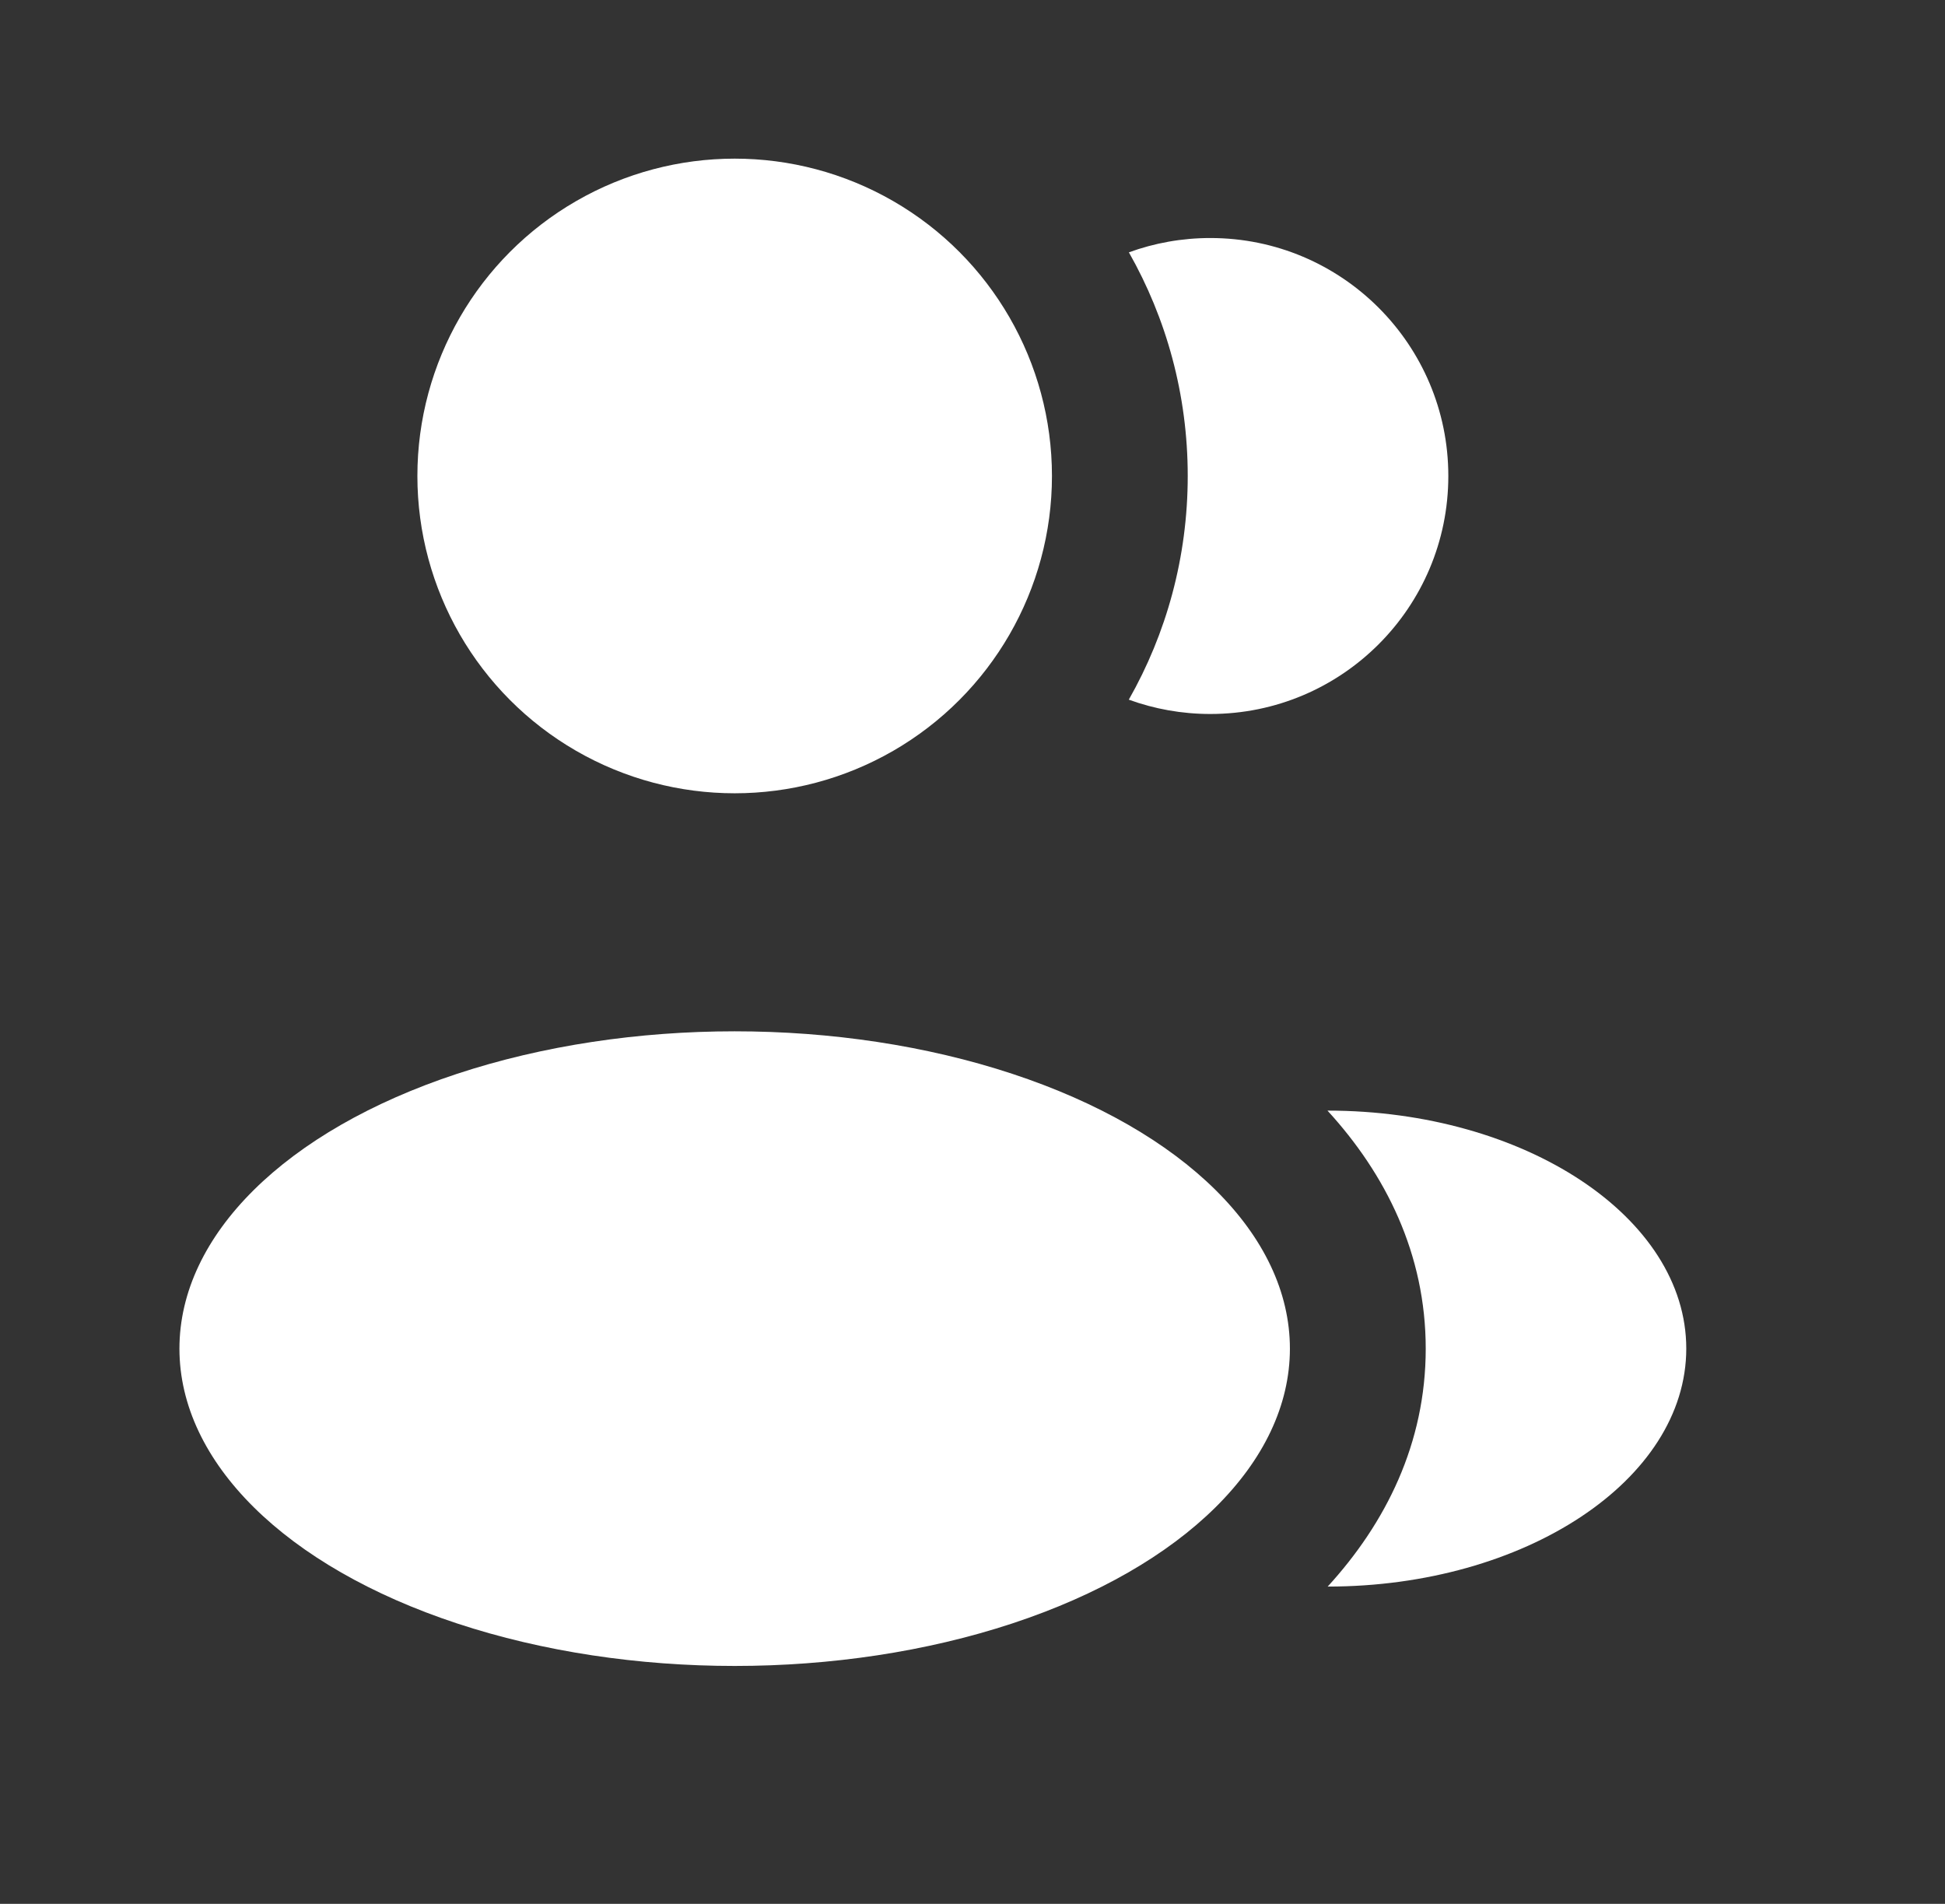 <svg width="47" height="46" viewBox="0 0 47 46" fill="none" xmlns="http://www.w3.org/2000/svg">
<rect x="0" y="0" width="47" height="46" fill="#333333" stroke="none"/>
<g id="Bold / Users / Users Group Rounded">
<circle id="Vector" cx="17.753" cy="11.5" r="7.667" fill="white"/>
<ellipse id="Vector_2" cx="17.753" cy="32.585" rx="13.417" ry="7.667" fill="white"/>
<g id="Vector_3">
<path d="M40.748 32.584C40.748 35.76 36.846 38.334 32.083 38.334C33.486 36.8 34.452 34.875 34.452 32.587C34.452 30.296 33.484 28.369 32.078 26.834C36.842 26.834 40.748 29.409 40.748 32.584Z" fill="white"/>
<path d="M34.998 11.501C34.998 14.677 32.424 17.251 29.248 17.251C28.556 17.251 27.892 17.129 27.277 16.905C28.184 15.31 28.701 13.465 28.701 11.499C28.701 9.535 28.184 7.691 27.279 6.097C27.893 5.873 28.556 5.751 29.248 5.751C32.424 5.751 34.998 8.326 34.998 11.501Z" fill="white"/>
</g>
</g>
</svg>
